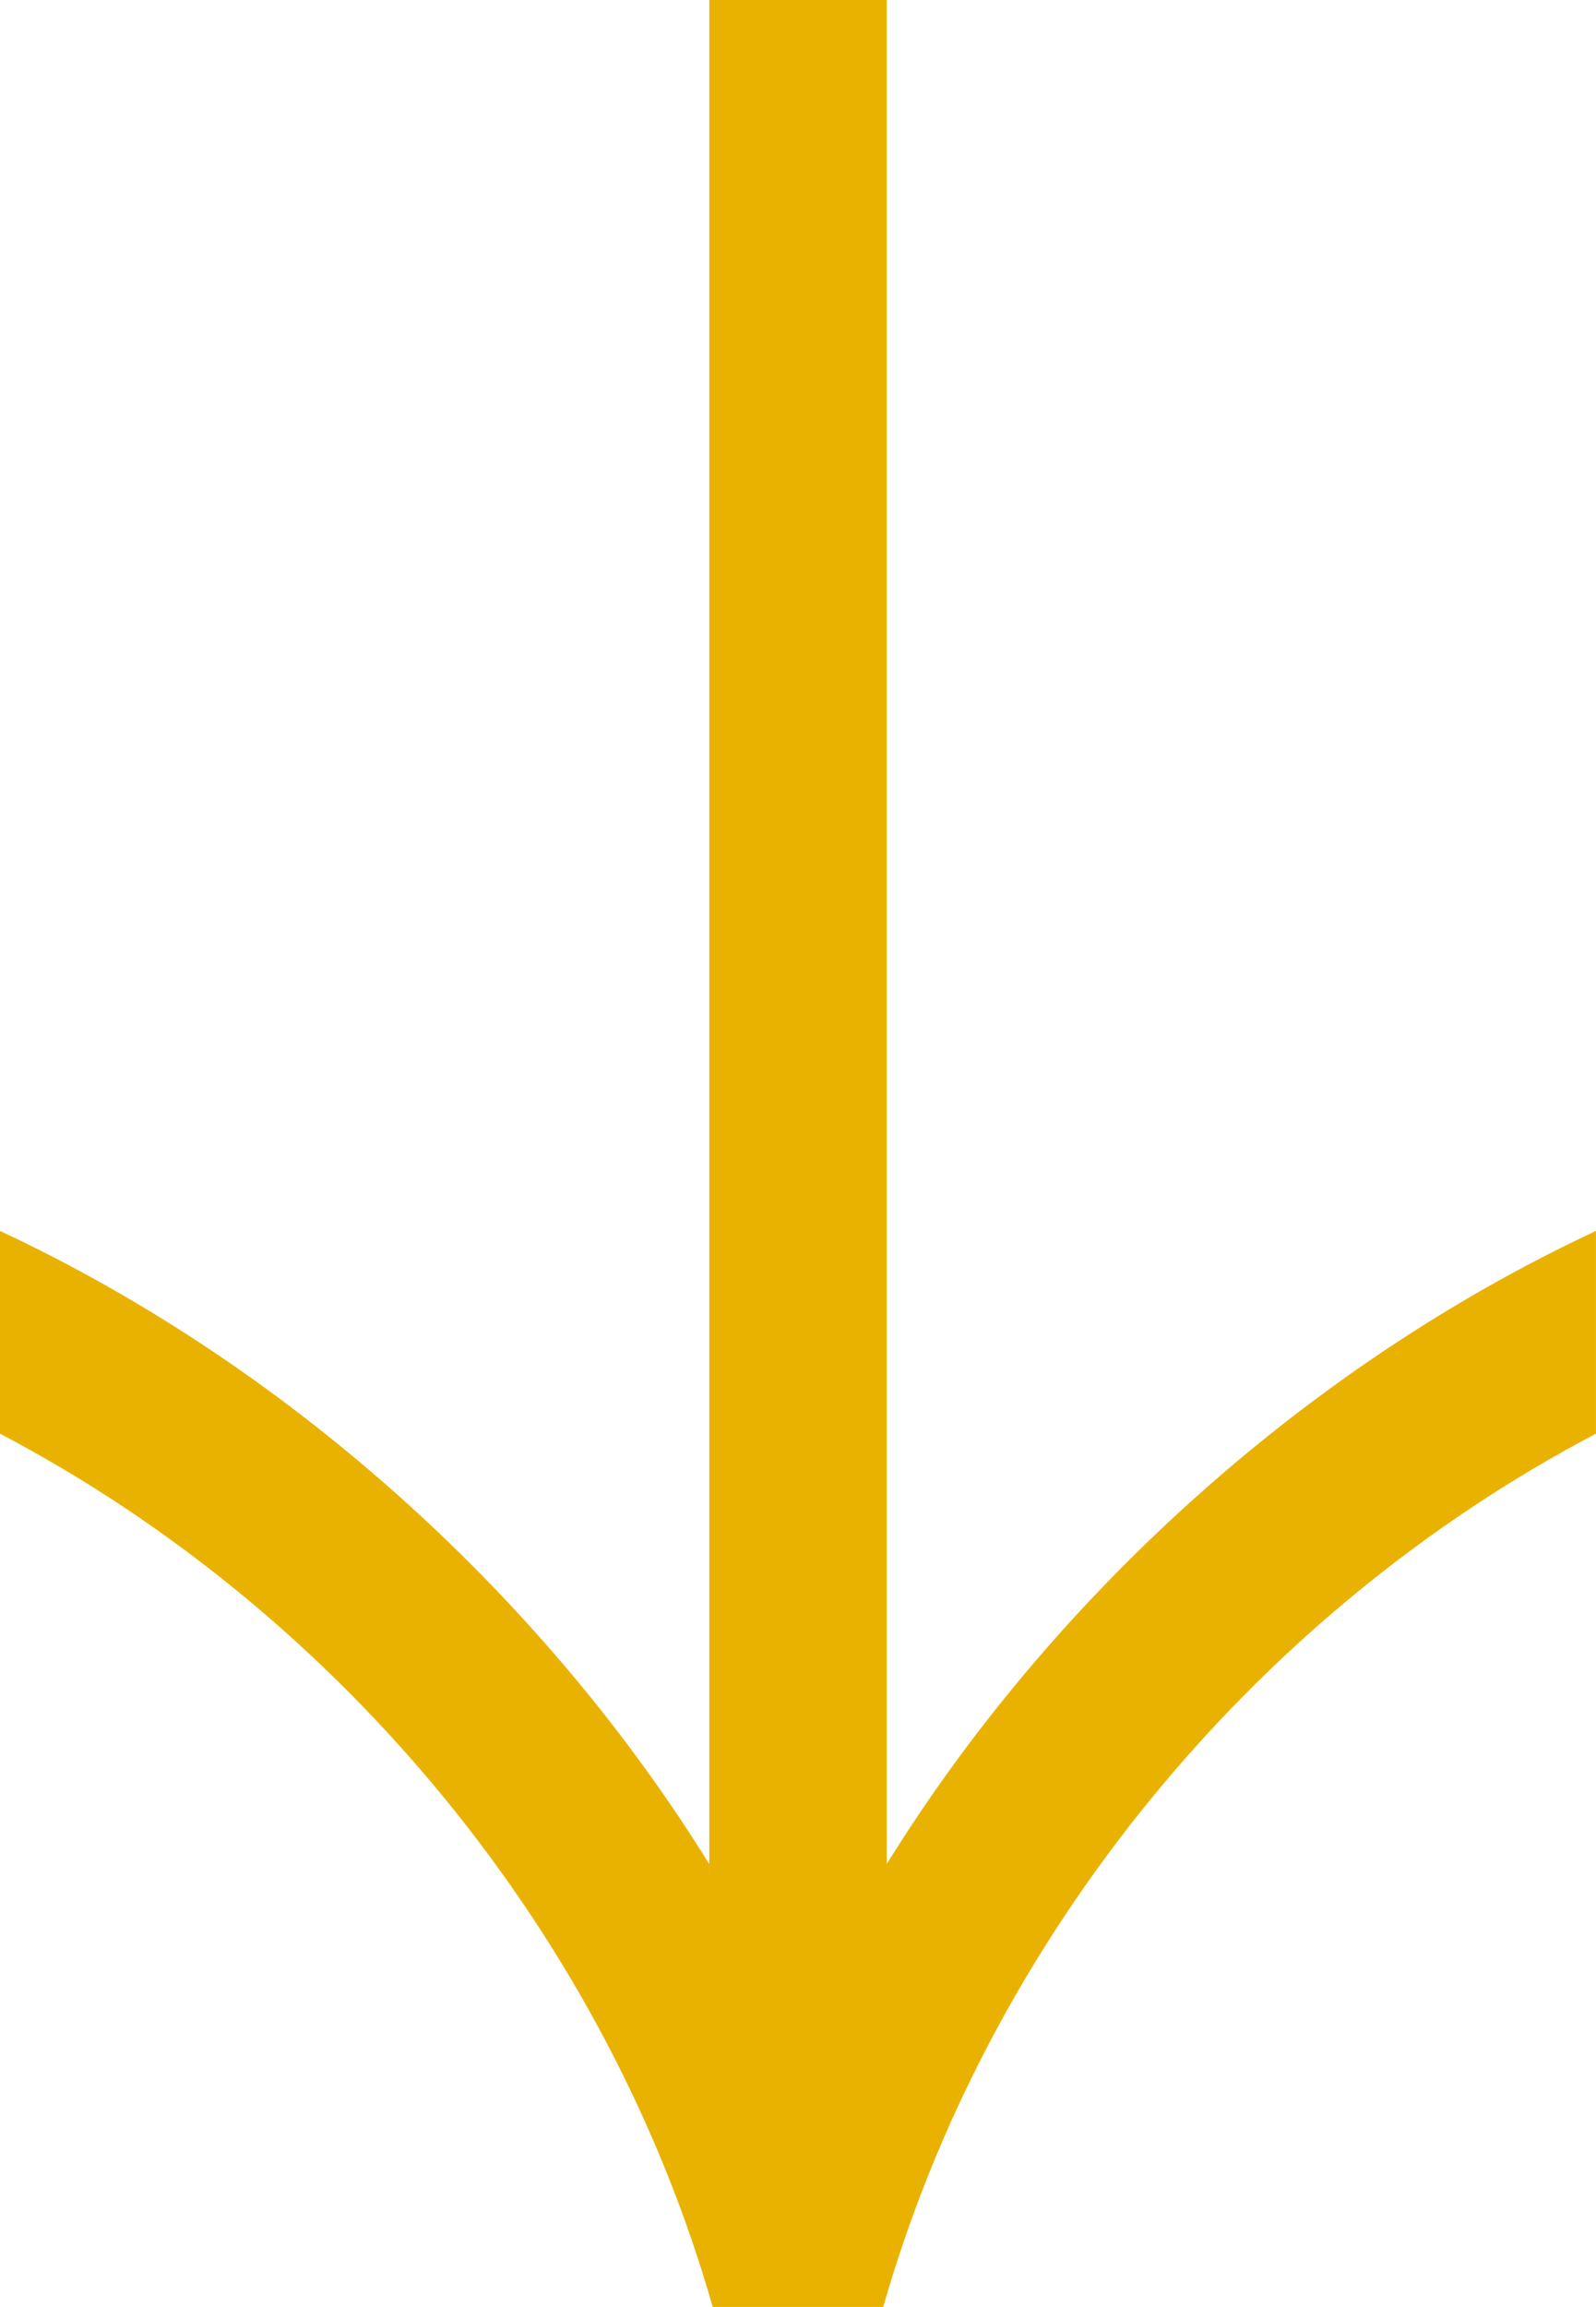 <svg width="72" height="104" viewBox="0 0 72 104" fill="none" xmlns="http://www.w3.org/2000/svg">
<path d="M40.001 84.038V0H32V84.038C24.761 72.344 13.427 61.764 0 55.488V64.628C15.522 72.781 27.421 87.404 32.152 103.995H39.846C44.58 87.404 56.476 72.781 71.998 64.628V55.488C58.571 61.76 47.237 72.344 39.998 84.038H40.001Z" fill="#EAB200"/>
</svg>
